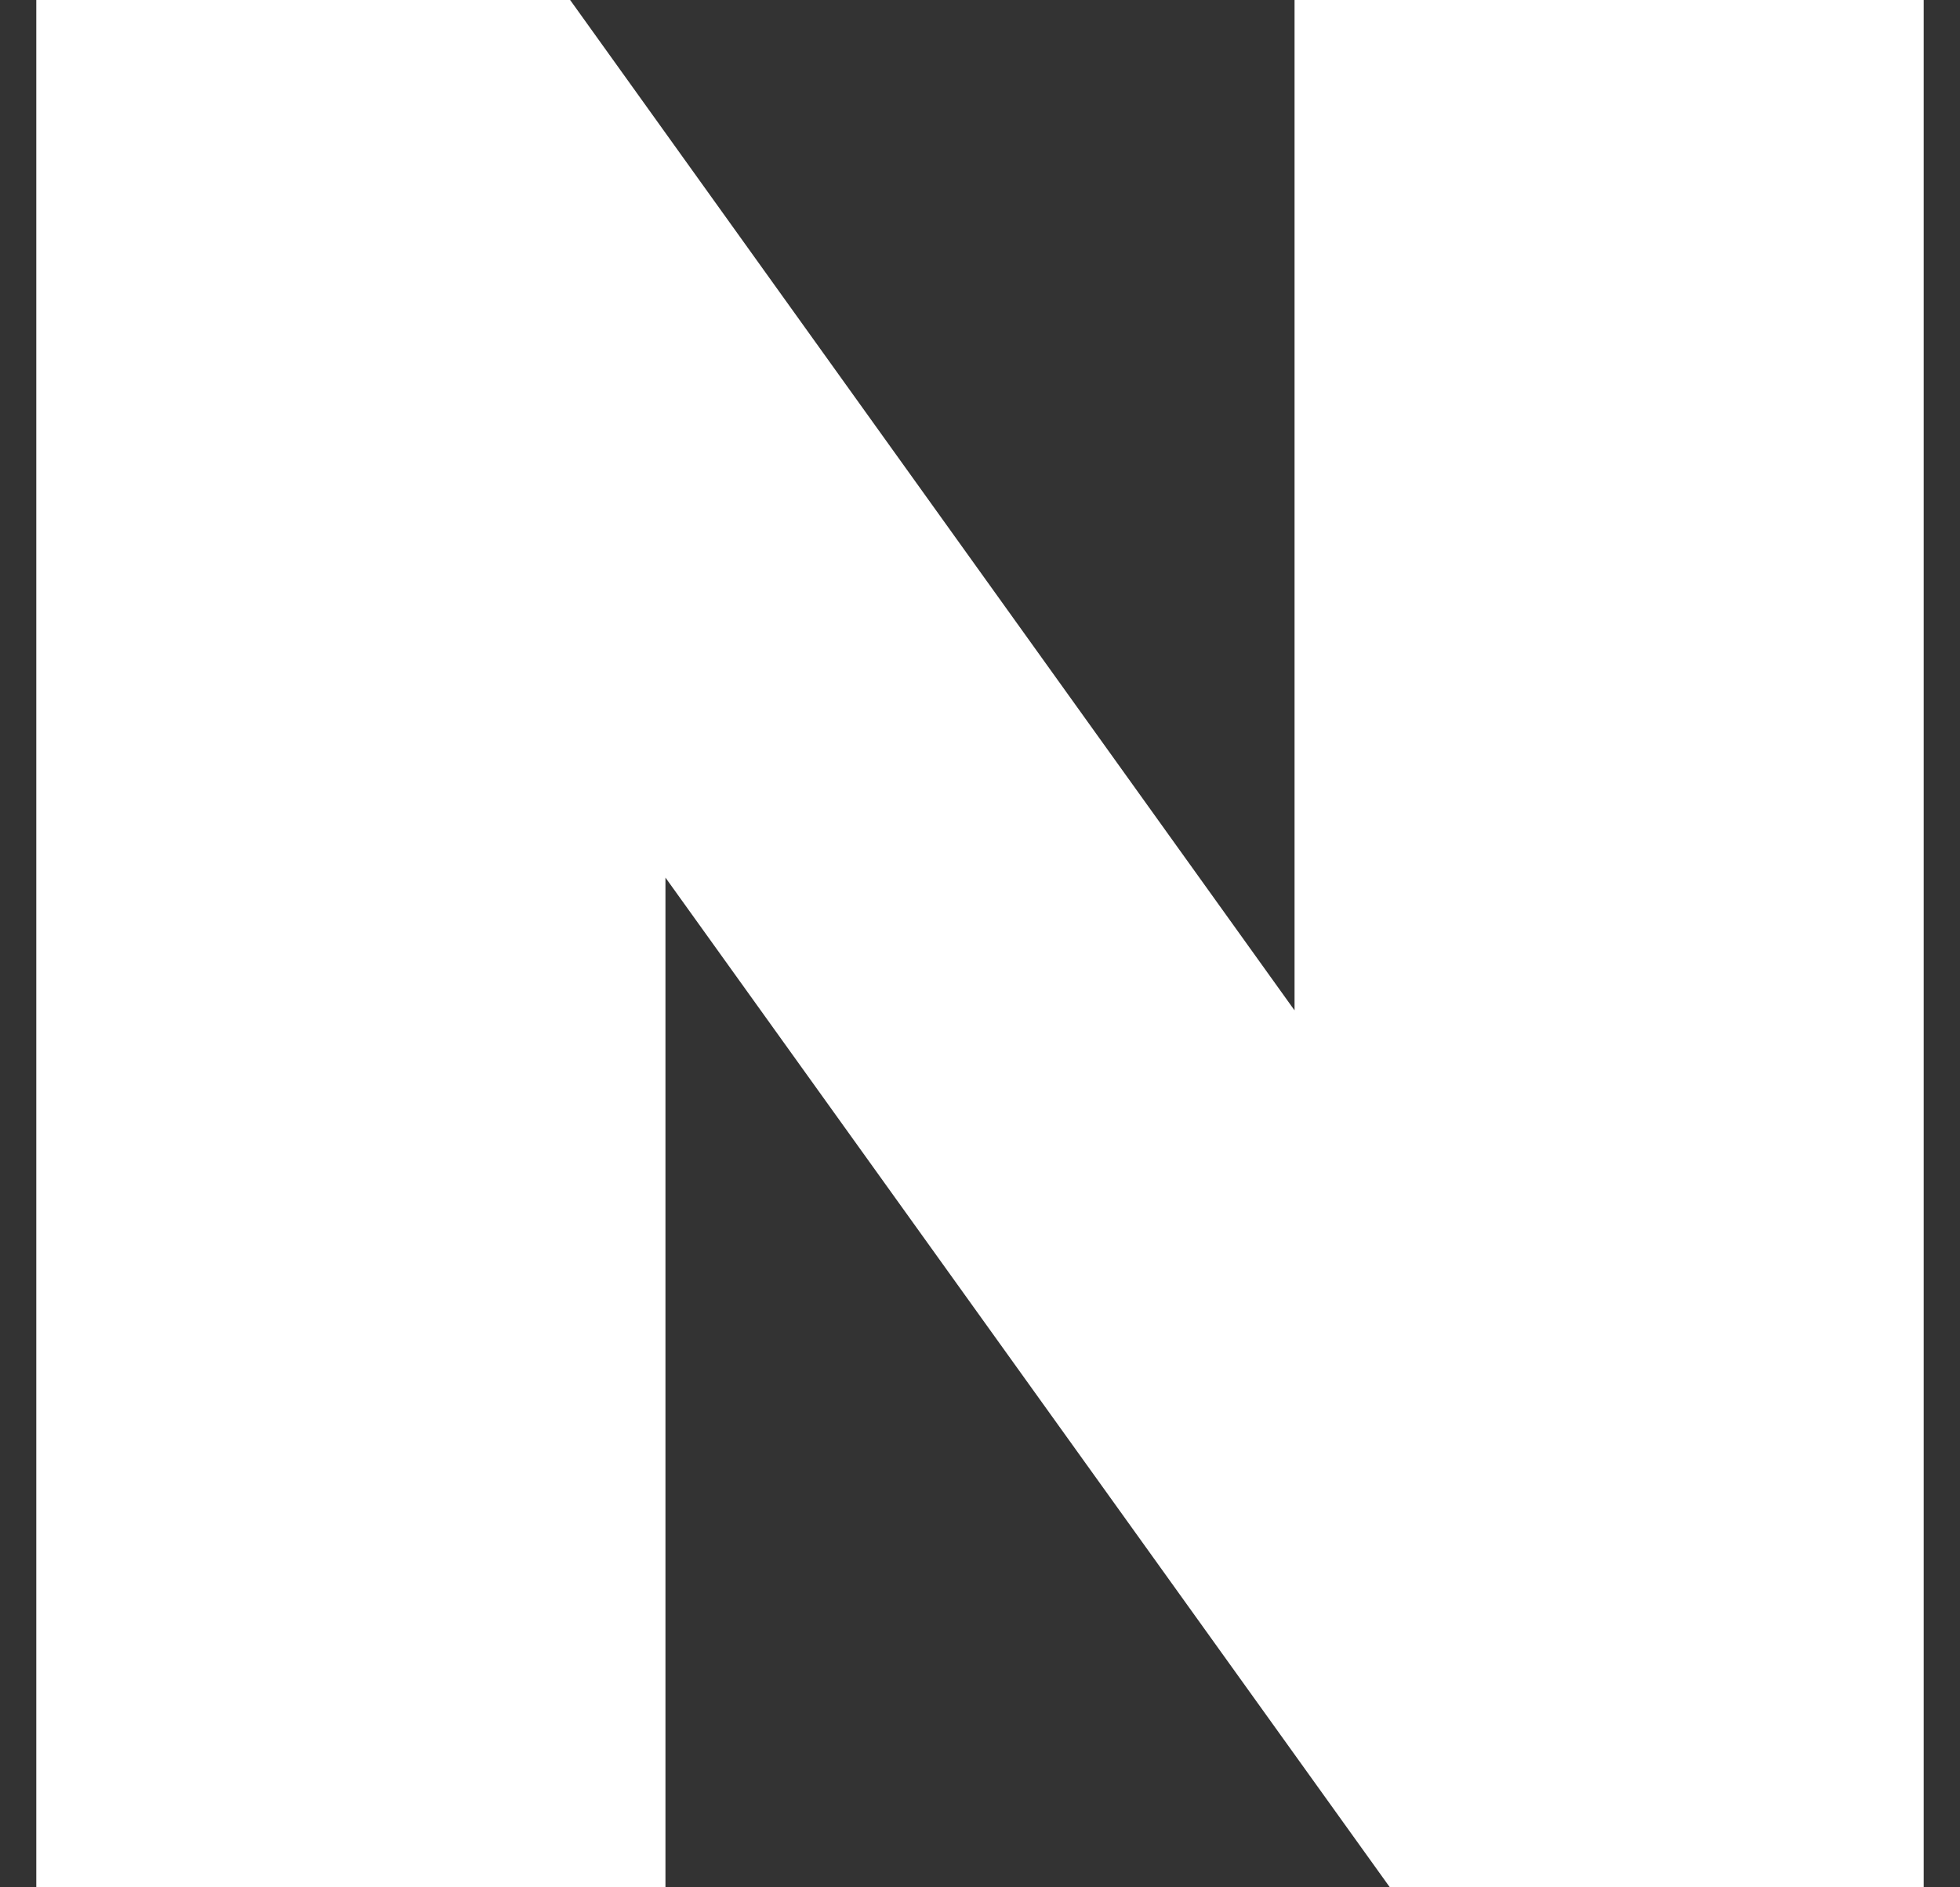 <svg width="27" height="26" viewBox="0 0 27 26" fill="none" xmlns="http://www.w3.org/2000/svg">
<rect x="0" y="0" width="27" height="26" fill="#333333" stroke="none"/>
<g id="N 1" clip-path="url(#clip0_306_744)">
<g id="Symbol">
<path id="Fill-4" fill-rule="evenodd" clip-rule="evenodd" d="M17.833 0V13.919L7.854 0H0.5V26H9.167V12.09L19.146 26H26.5V0H17.833Z" fill="white"/>
</g>
</g>
<defs>
<clipPath id="clip0_306_744">
<rect width="26" height="26" fill="white" transform="translate(0.5)"/>
</clipPath>
</defs>
</svg>
